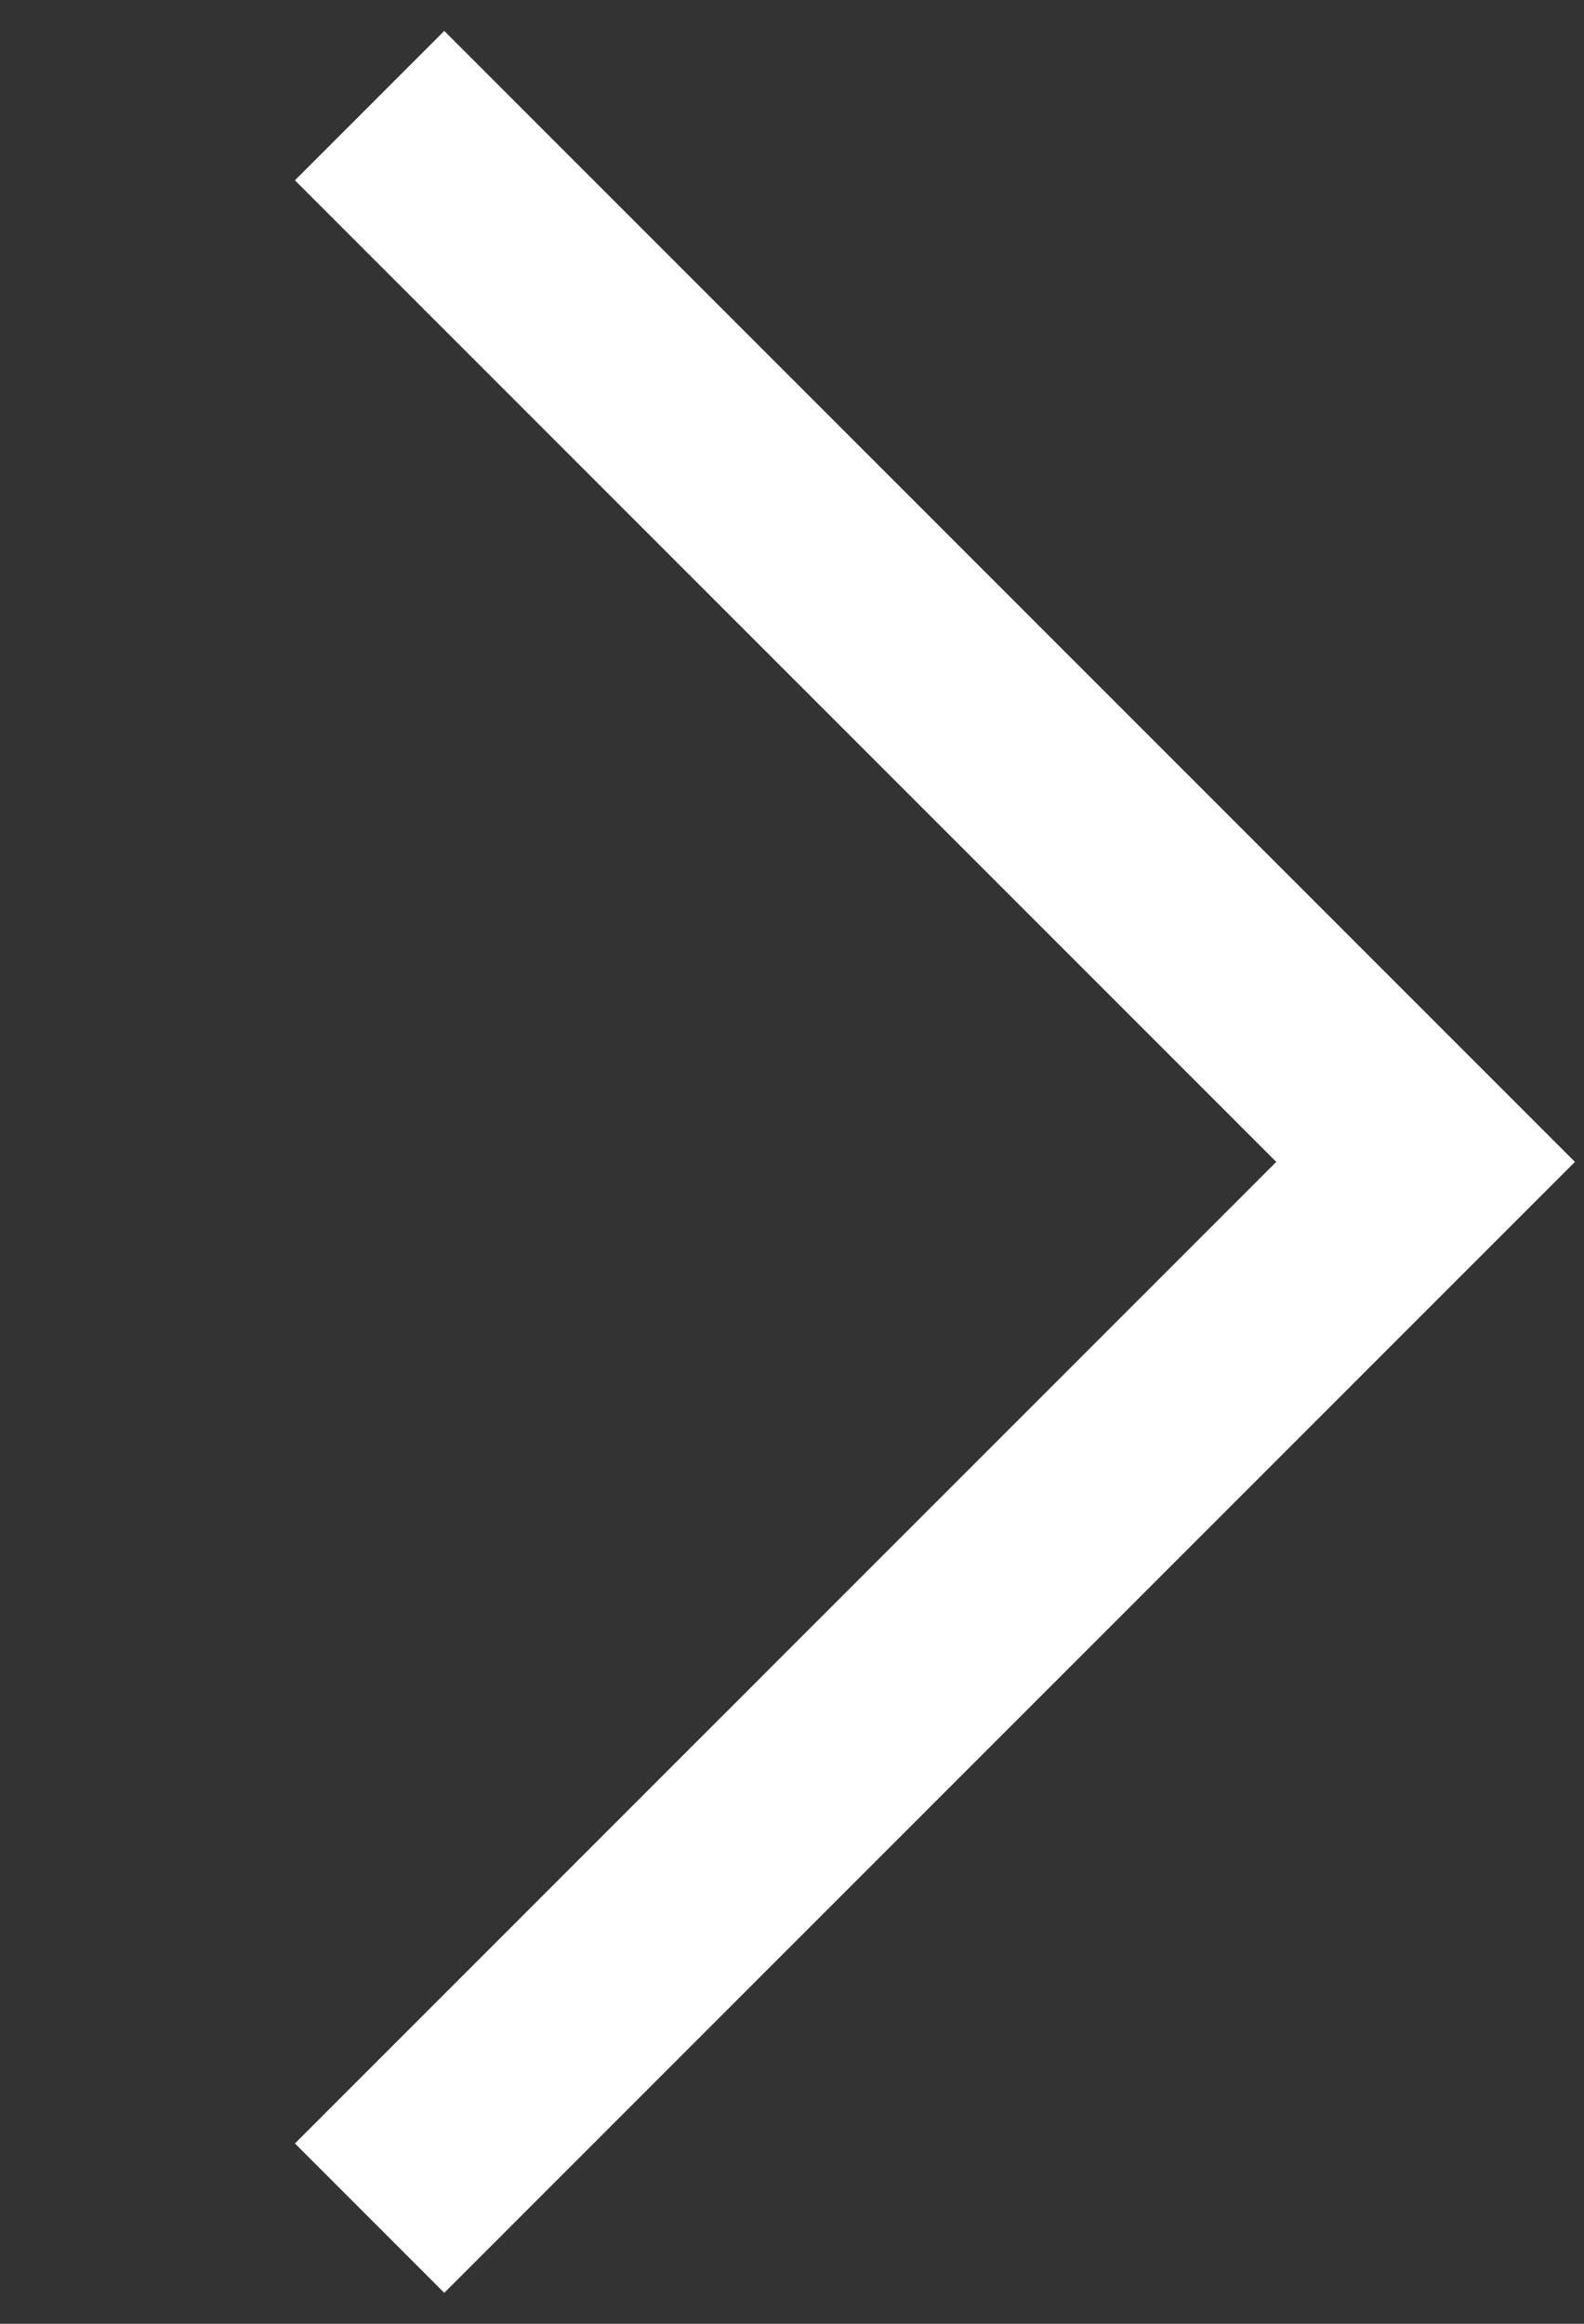 <?xml version="1.0" encoding="UTF-8"?> <svg xmlns="http://www.w3.org/2000/svg" width="15" height="22" viewBox="0 0 15 22" fill="none"><rect x="0" y="0" width="15" height="22" fill="#333333" stroke="none"/><path d="M3.5 1L13.5 11L3.5 21" stroke="white" stroke-width="2"></path></svg> 